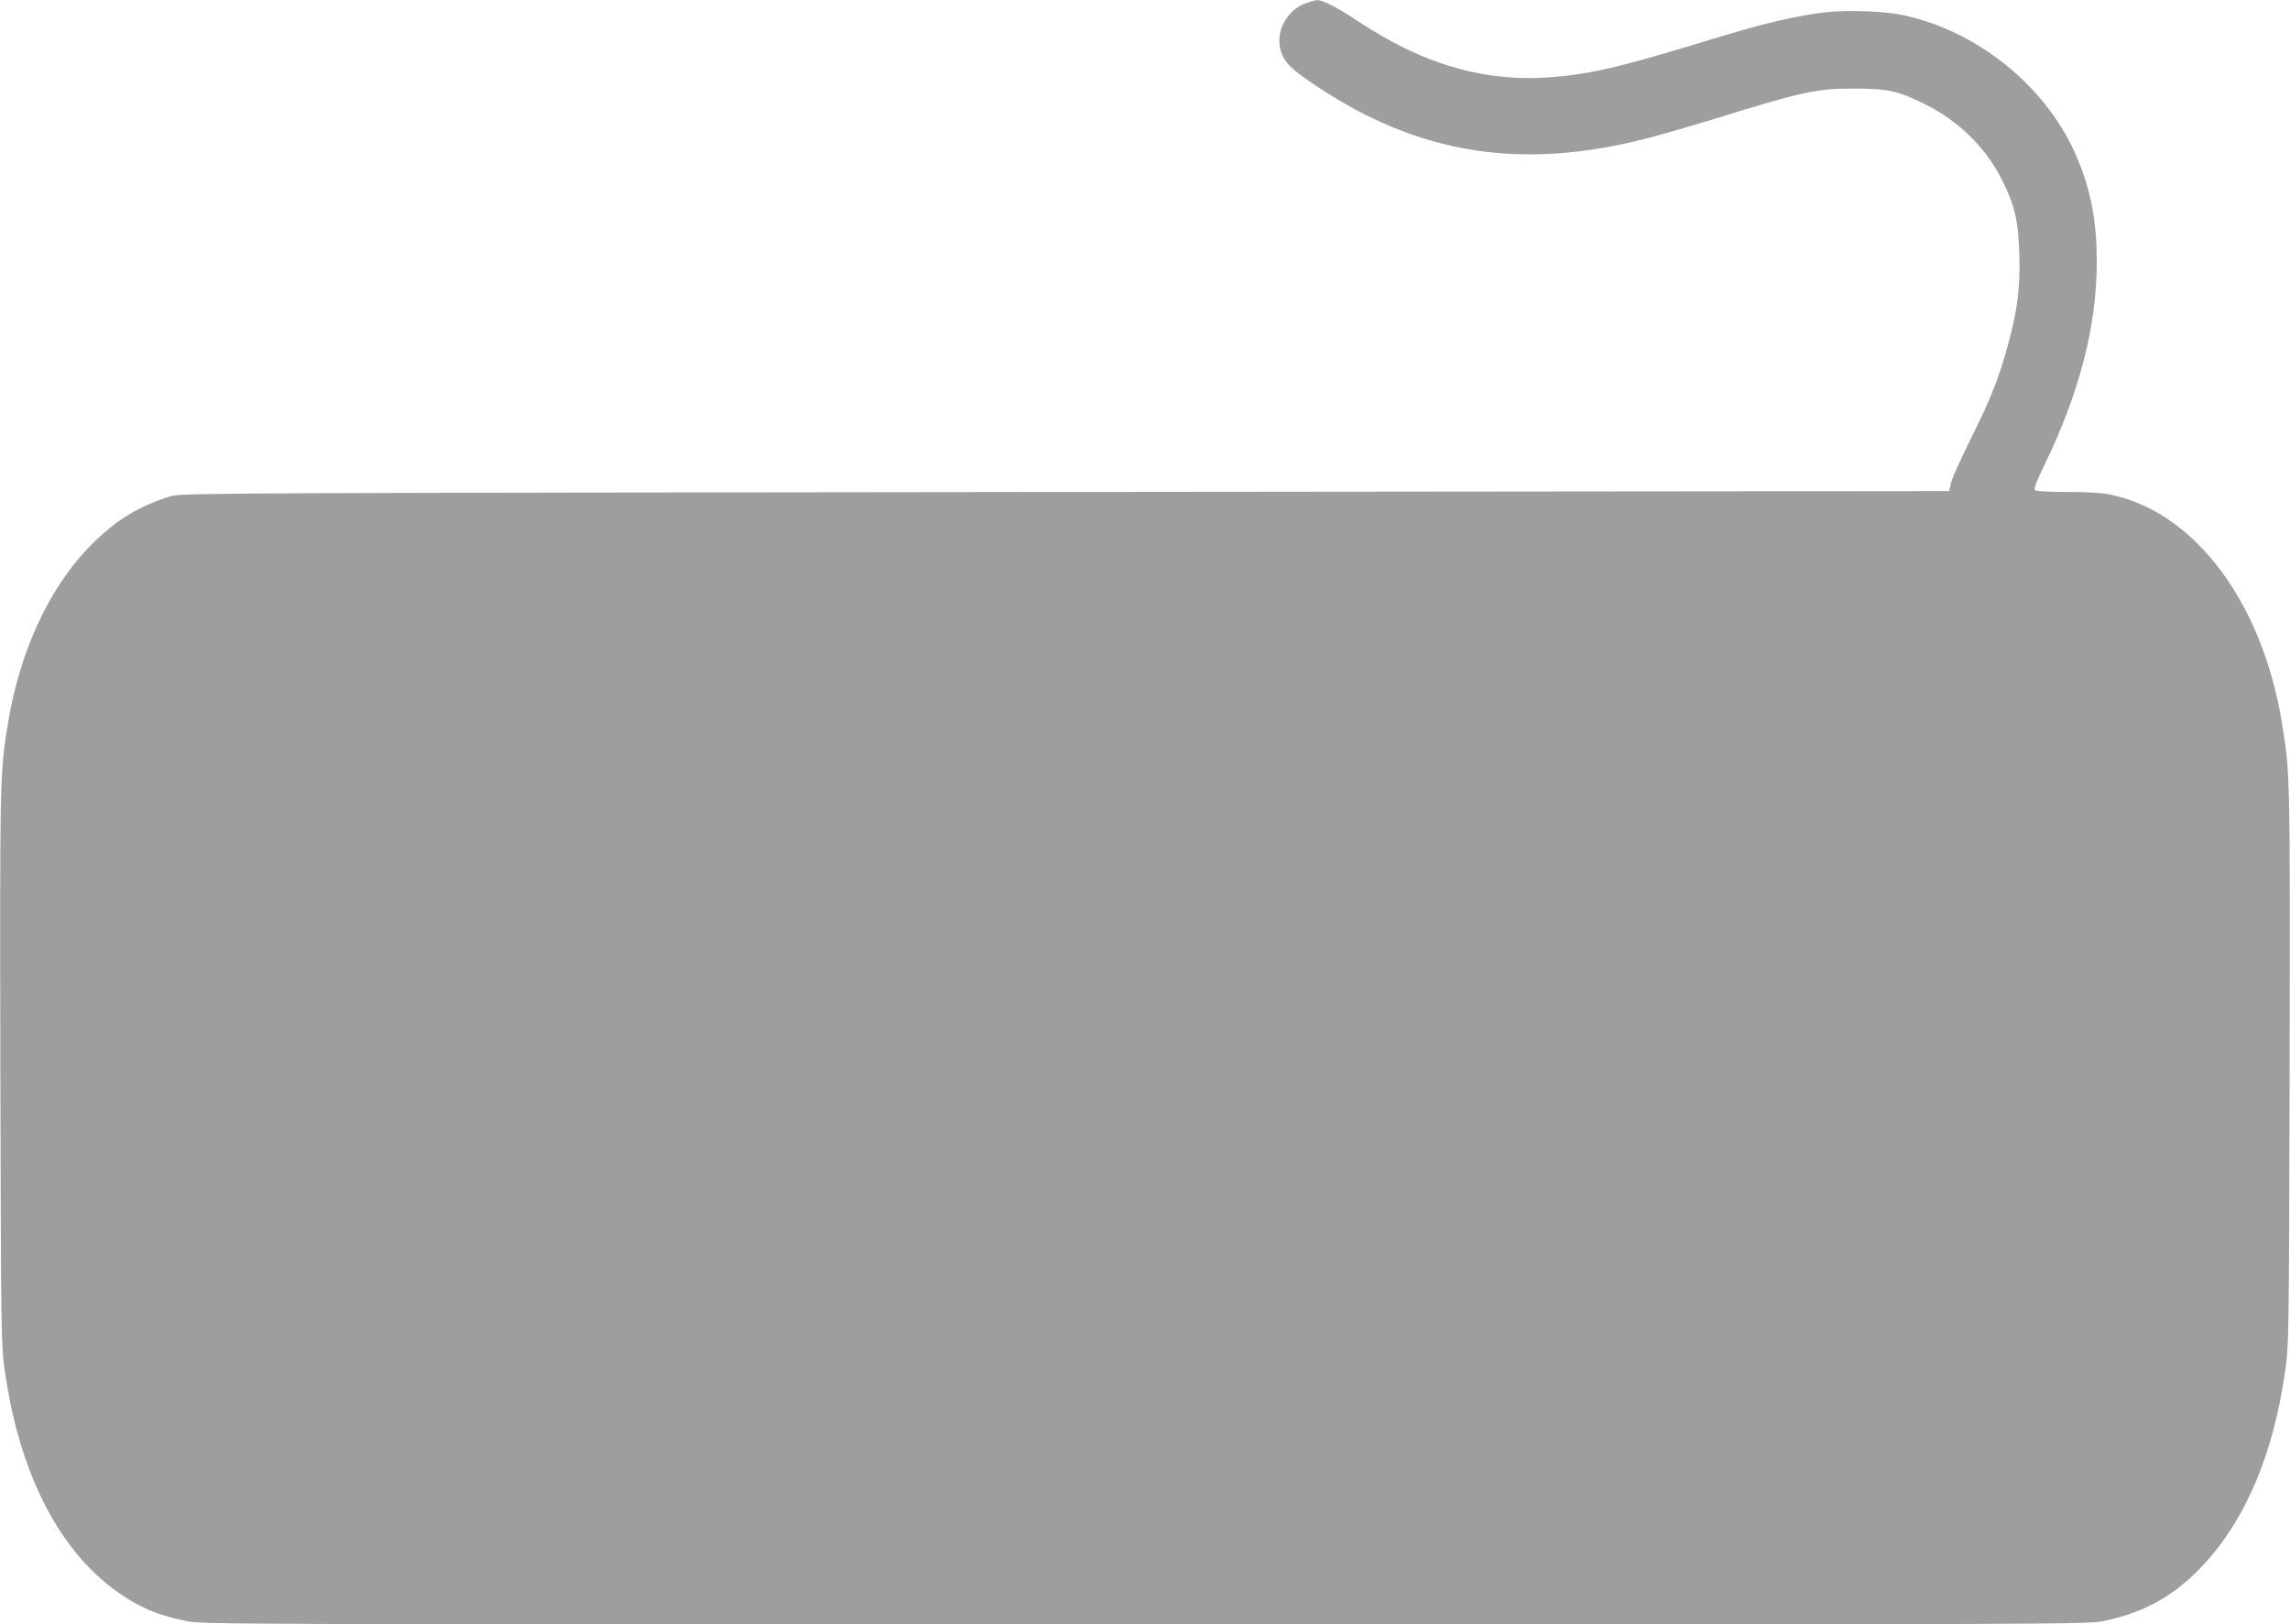 <?xml version="1.0" standalone="no"?>
<!DOCTYPE svg PUBLIC "-//W3C//DTD SVG 20010904//EN"
 "http://www.w3.org/TR/2001/REC-SVG-20010904/DTD/svg10.dtd">
<svg version="1.0" xmlns="http://www.w3.org/2000/svg"
 width="1280pt" height="908pt" viewBox="0 0 1280 908"
 preserveAspectRatio="xMidYMid meet">
<g transform="translate(0,908) scale(0.1,-0.1)"
fill="#9e9e9e" stroke="none">
<path d="M7301 9063 c-112 -40 -176 -165 -140 -274 21 -61 57 -96 196 -189
576 -385 1150 -475 1858 -291 83 22 245 69 360 104 502 156 577 172 790 172
189 -1 241 -12 390 -85 192 -95 343 -242 435 -425 71 -141 91 -226 97 -415 6
-183 -10 -313 -62 -503 -52 -190 -96 -303 -208 -527 -56 -113 -107 -225 -112
-250 l-10 -45 -4940 -5 c-4594 -5 -4944 -6 -4995 -22 -192 -58 -331 -146 -478
-303 -216 -231 -372 -575 -436 -960 -47 -285 -47 -294 -44 -1935 4 -1535 4
-1546 26 -1700 90 -626 349 -1084 733 -1294 80 -44 156 -71 274 -96 88 -20
161 -20 5365 -20 5204 0 5277 0 5365 20 229 50 392 142 551 313 236 254 390
617 456 1077 22 154 22 165 26 1700 3 1641 3 1650 -44 1935 -112 673 -488
1172 -956 1270 -45 10 -129 15 -242 15 -102 0 -176 4 -182 10 -7 7 10 52 52
138 197 405 293 777 294 1135 0 218 -29 384 -100 561 -159 402 -548 727 -980
821 -105 23 -314 30 -440 16 -153 -18 -335 -60 -585 -136 -551 -169 -706 -206
-936 -226 -287 -24 -562 30 -838 167 -69 34 -178 97 -241 139 -117 79 -207
126 -238 124 -9 0 -37 -8 -61 -16z"/>
</g>
</svg>
